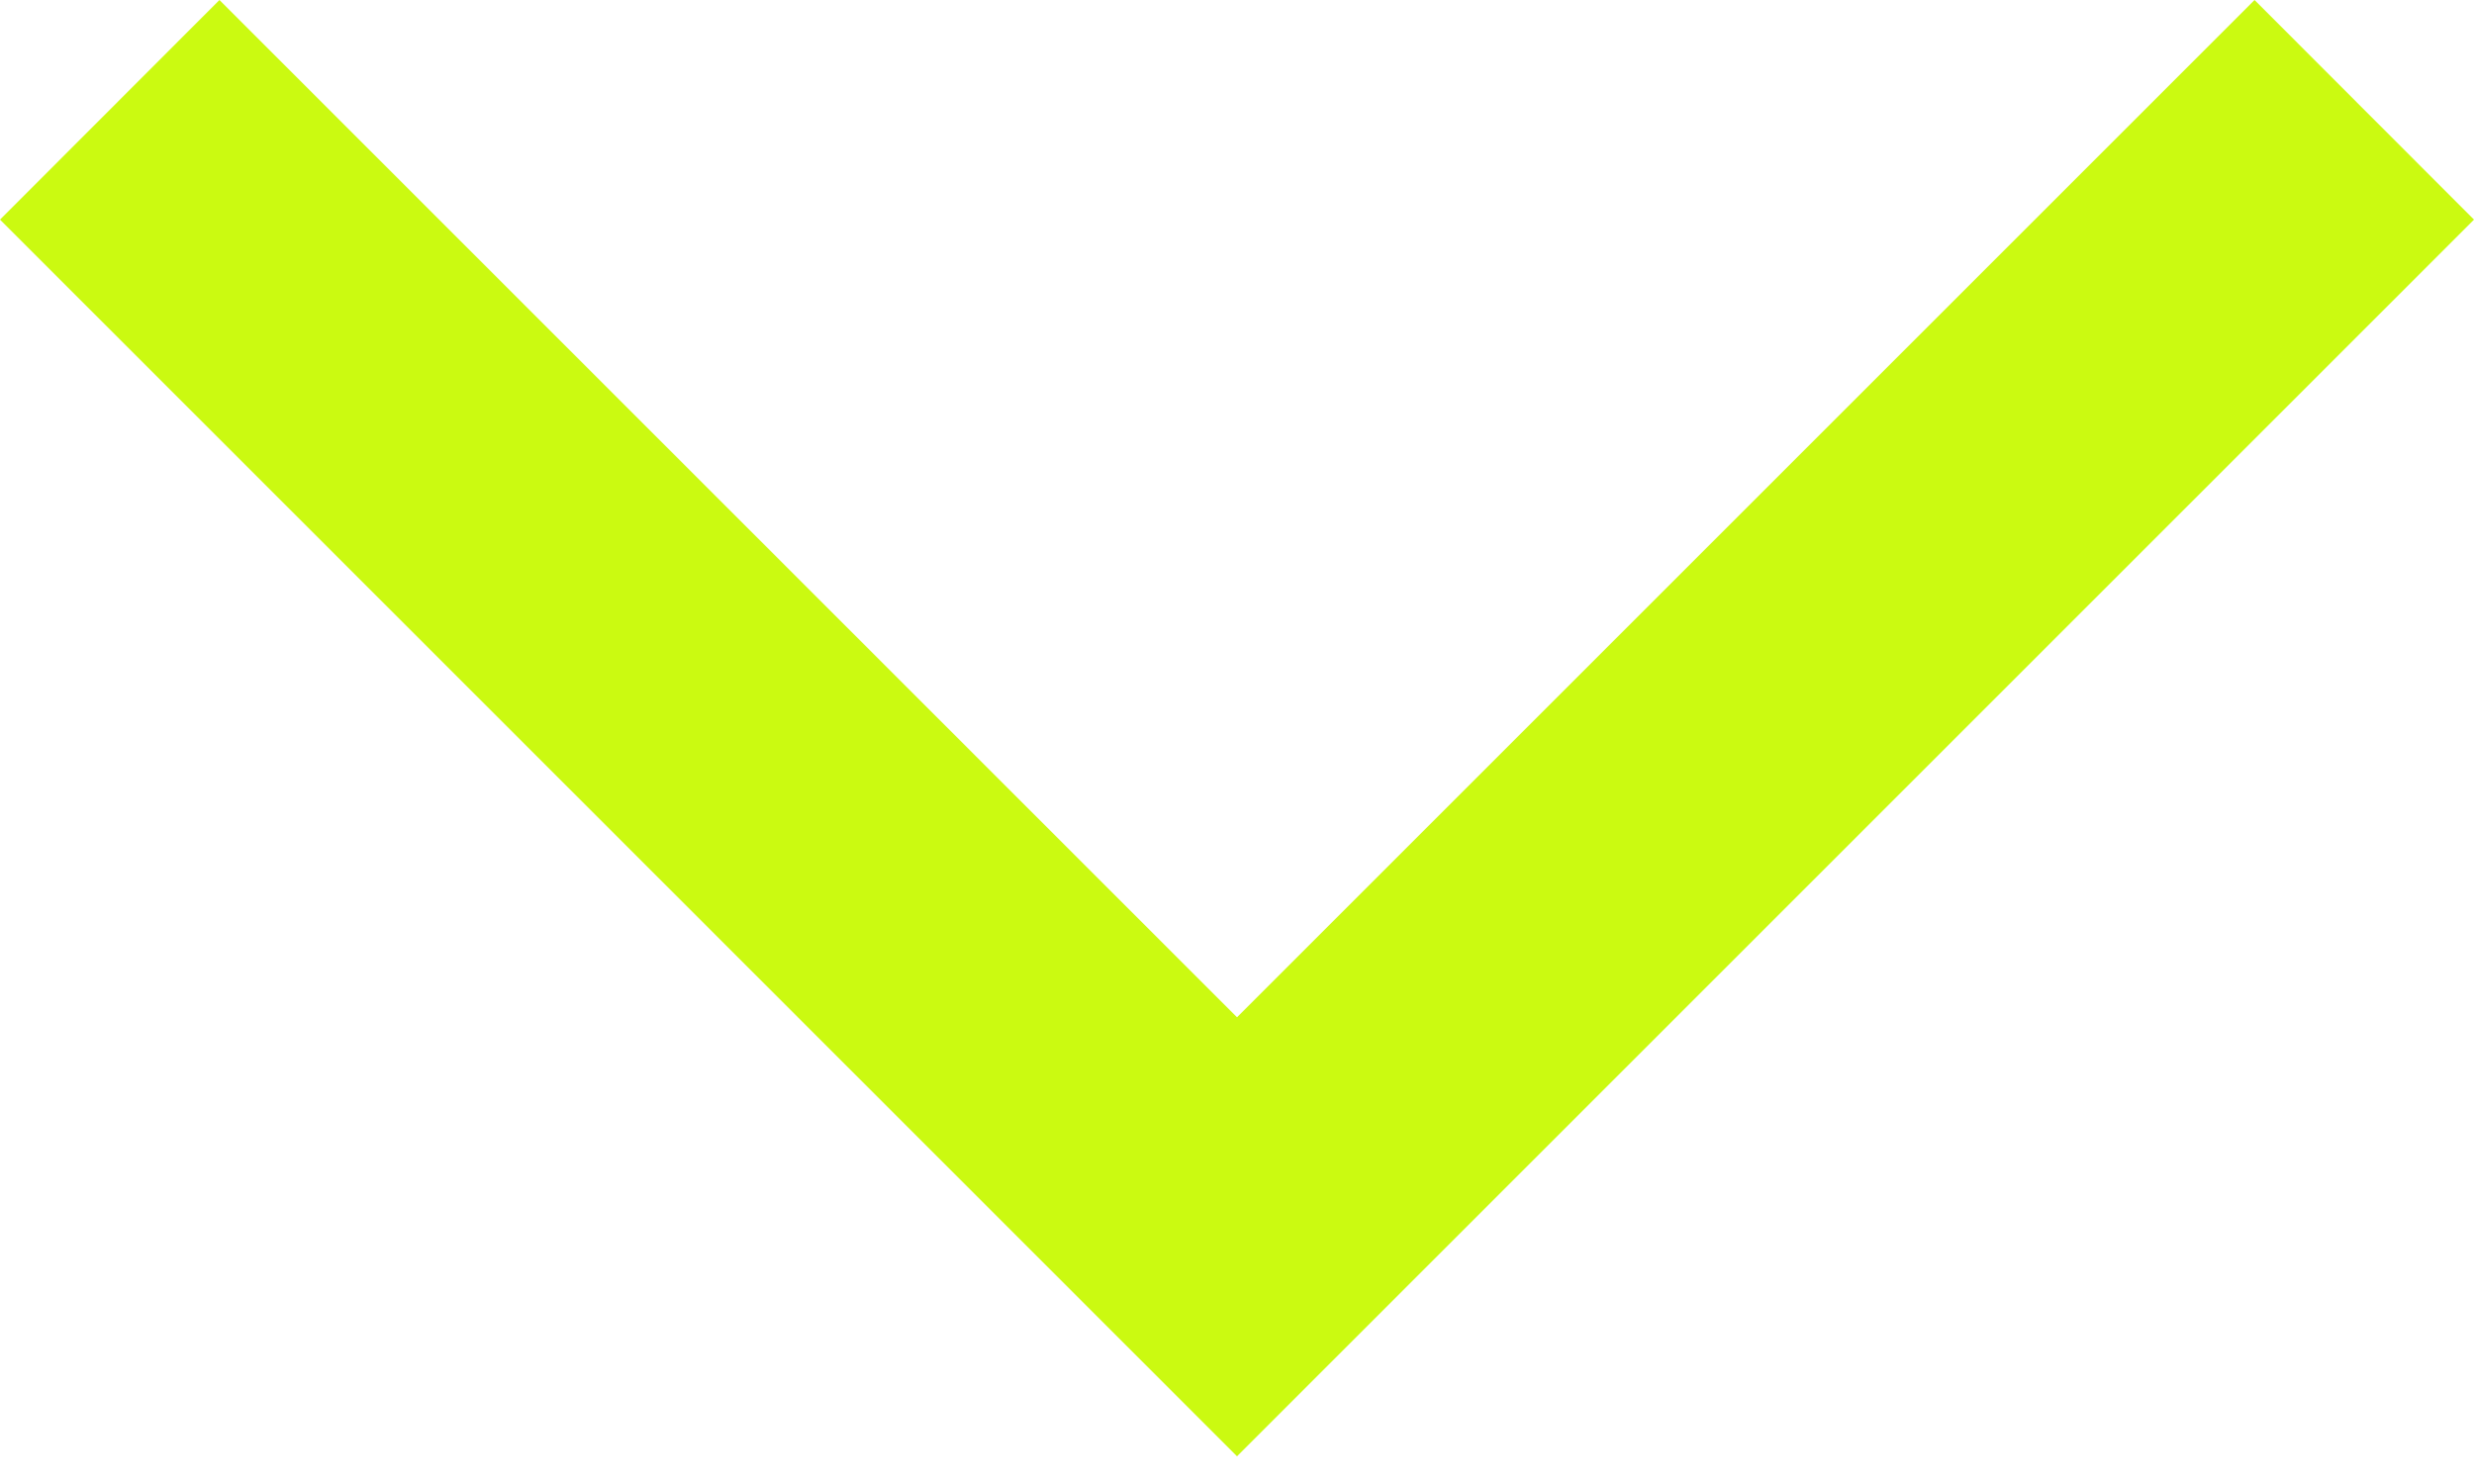 <svg width="10" height="6" viewBox="0 0 10 6" fill="none" xmlns="http://www.w3.org/2000/svg">
<path d="M10 0.888L5 5.888L5.96244e-08 0.888L0.887 1.28852e-05L5 4.113L9.113 1.29833e-05L10 0.888Z" fill="#CBFA11"/>
</svg>
